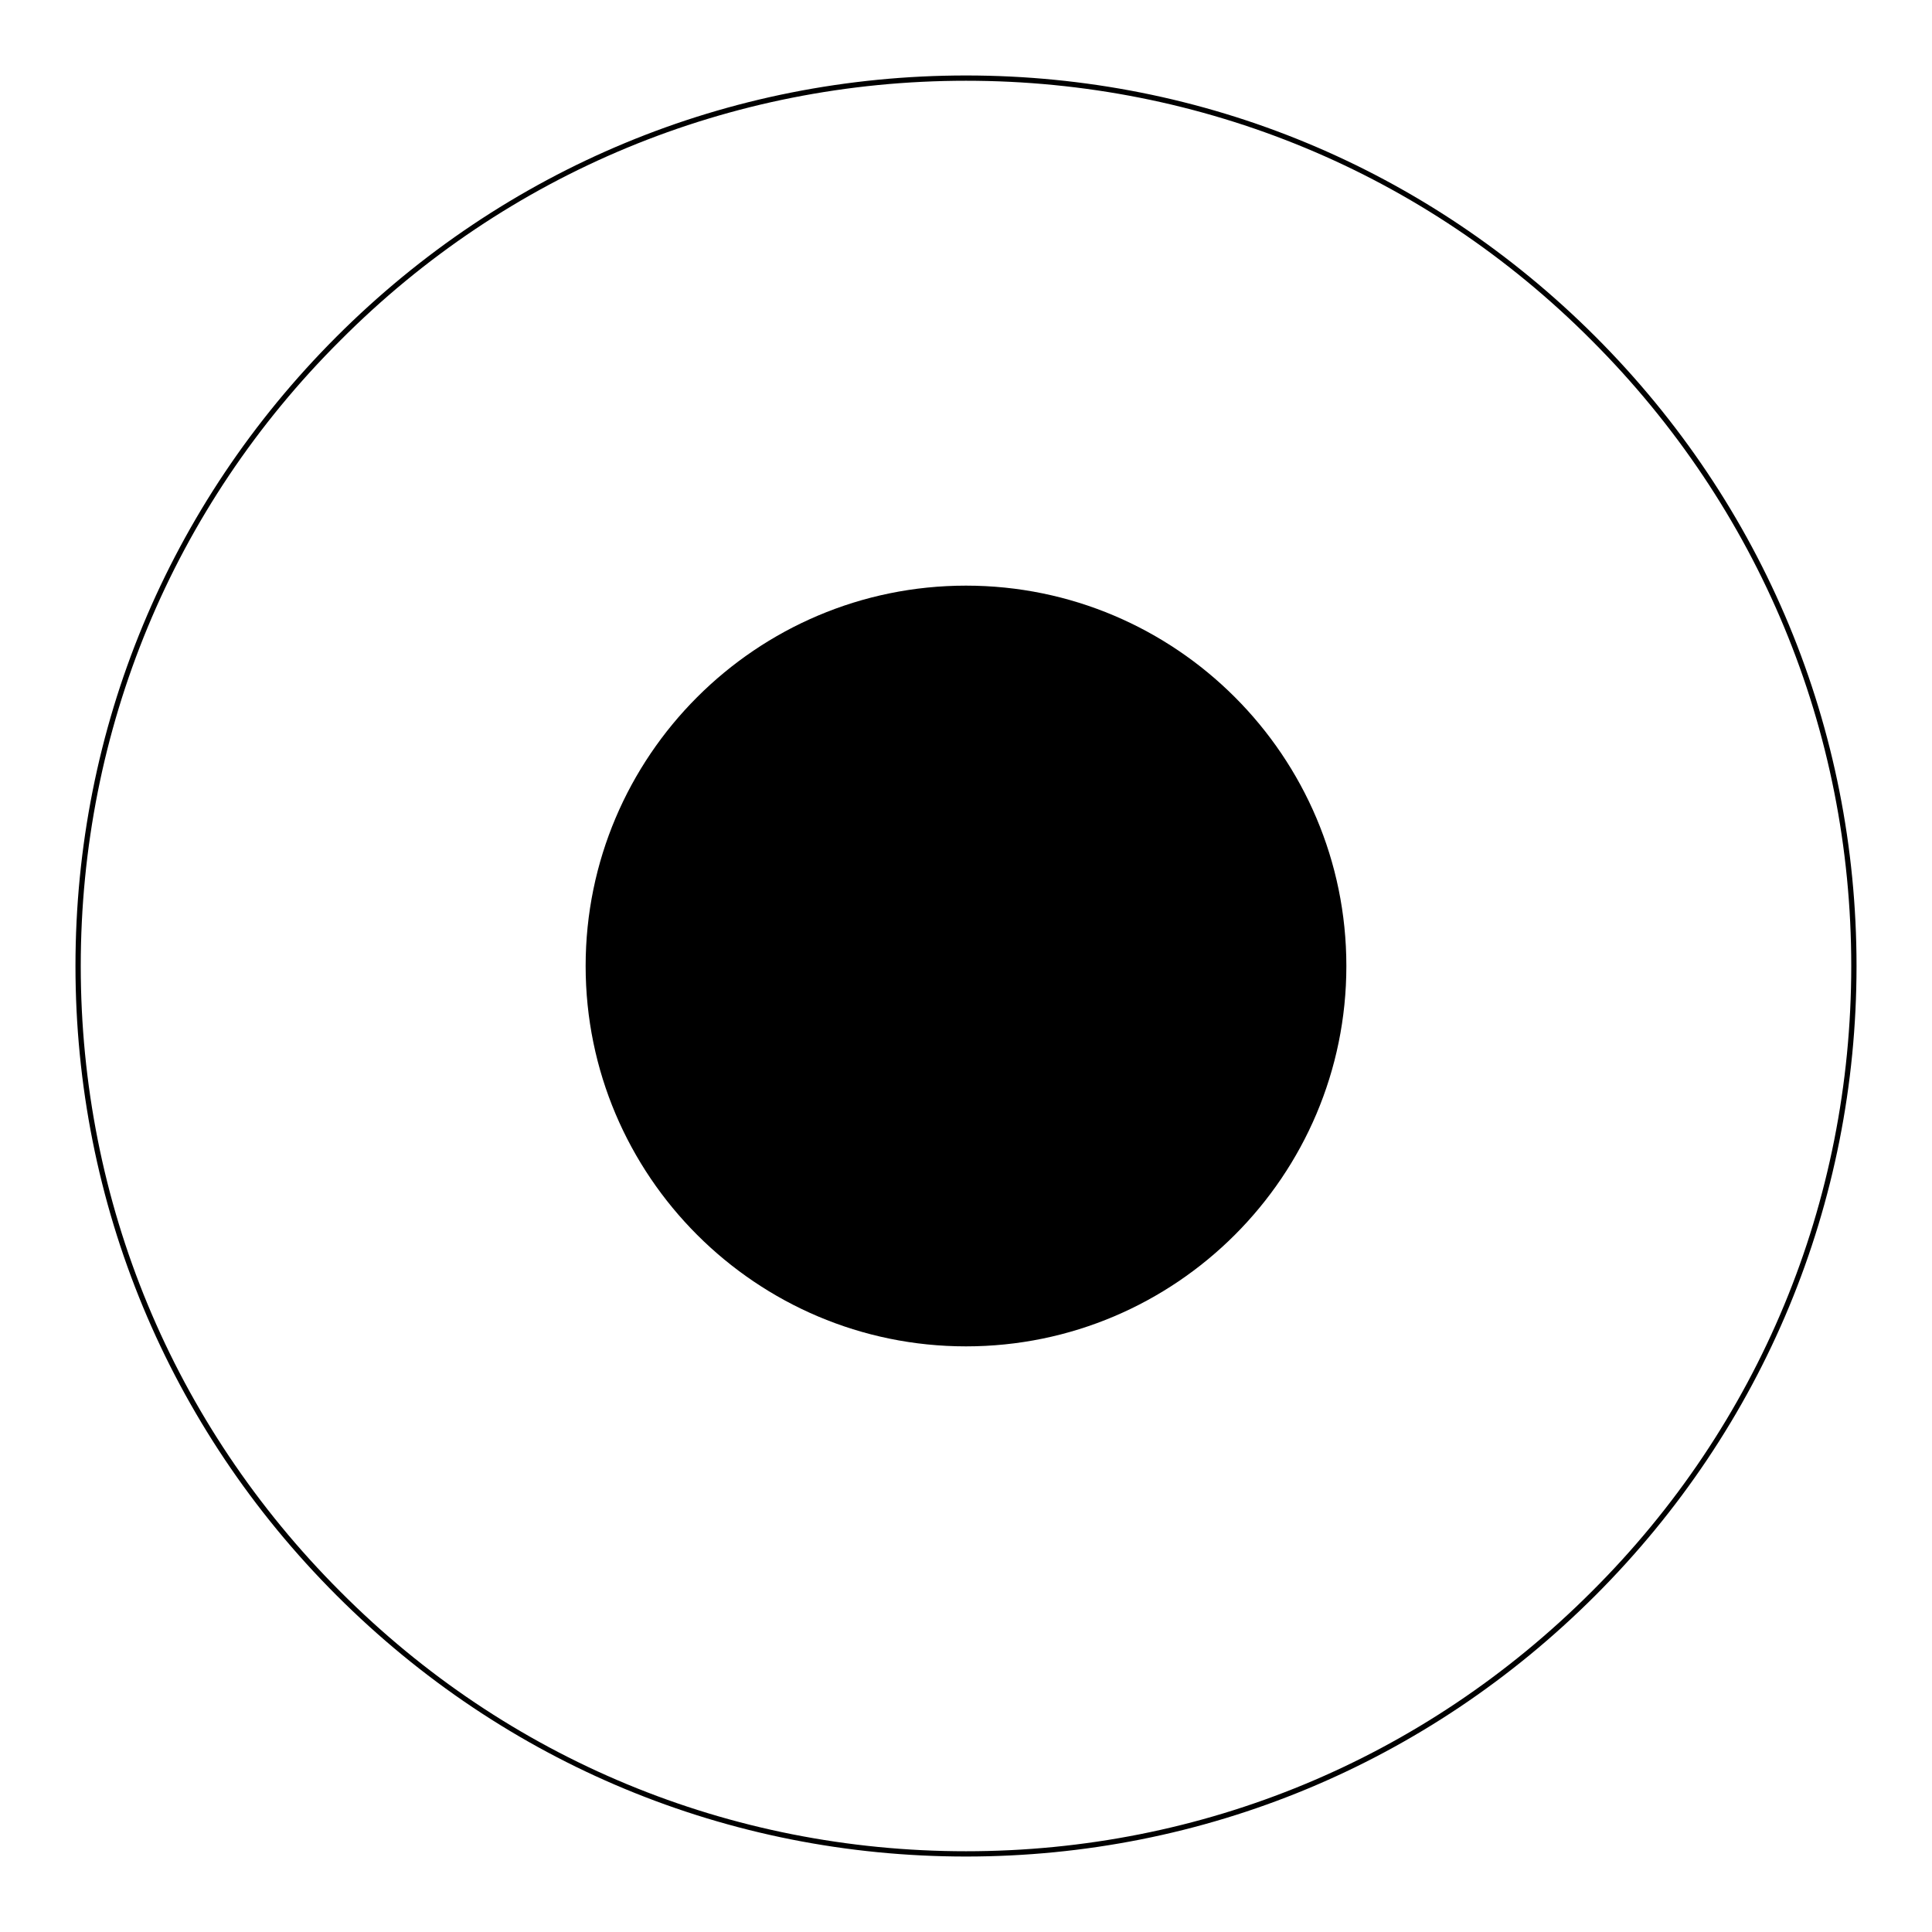 <?xml version="1.0" encoding="utf-8"?>
<!-- Svg Vector Icons : http://www.onlinewebfonts.com/icon -->
<!DOCTYPE svg PUBLIC "-//W3C//DTD SVG 1.1//EN" "http://www.w3.org/Graphics/SVG/1.1/DTD/svg11.dtd">
<svg version="1.1" xmlns="http://www.w3.org/2000/svg" xmlns:xlink="http://www.w3.org/1999/xlink" x="0px" y="0px" viewBox="0 0 256 256" enable-background="new 0 0 256 256" xml:space="preserve">
<g><g><path fill="#000000" d="M77.6,128c0,27.8,22.6,50.4,50.4,50.4c27.8,0,50.4-22.6,50.4-50.4c0-27.8-22.6-50.4-50.4-50.4C100.2,77.6,77.6,100.2,77.6,128z"/><path fill="#000000" d="M211.4,44.6C189.1,22.3,159.5,10,128,10c-31.5,0-61.1,12.3-83.4,34.6C22.3,66.9,10,96.5,10,128c0,31.5,12.3,61.1,34.6,83.4C66.9,233.7,96.5,246,128,246c31.5,0,61.1-12.3,83.4-34.6c22.3-22.3,34.6-51.9,34.6-83.4C246,96.5,233.7,66.9,211.4,44.6z M210.9,210.9c-22.2,22.2-51.6,34.4-82.9,34.4s-60.8-12.2-82.9-34.4c-22.2-22.2-34.4-51.6-34.4-82.9s12.2-60.8,34.4-82.9C67.2,22.9,96.7,10.7,128,10.7s60.8,12.2,82.9,34.4c22.2,22.2,34.4,51.6,34.4,82.9S233.1,188.8,210.9,210.9z"/></g></g>
</svg>
